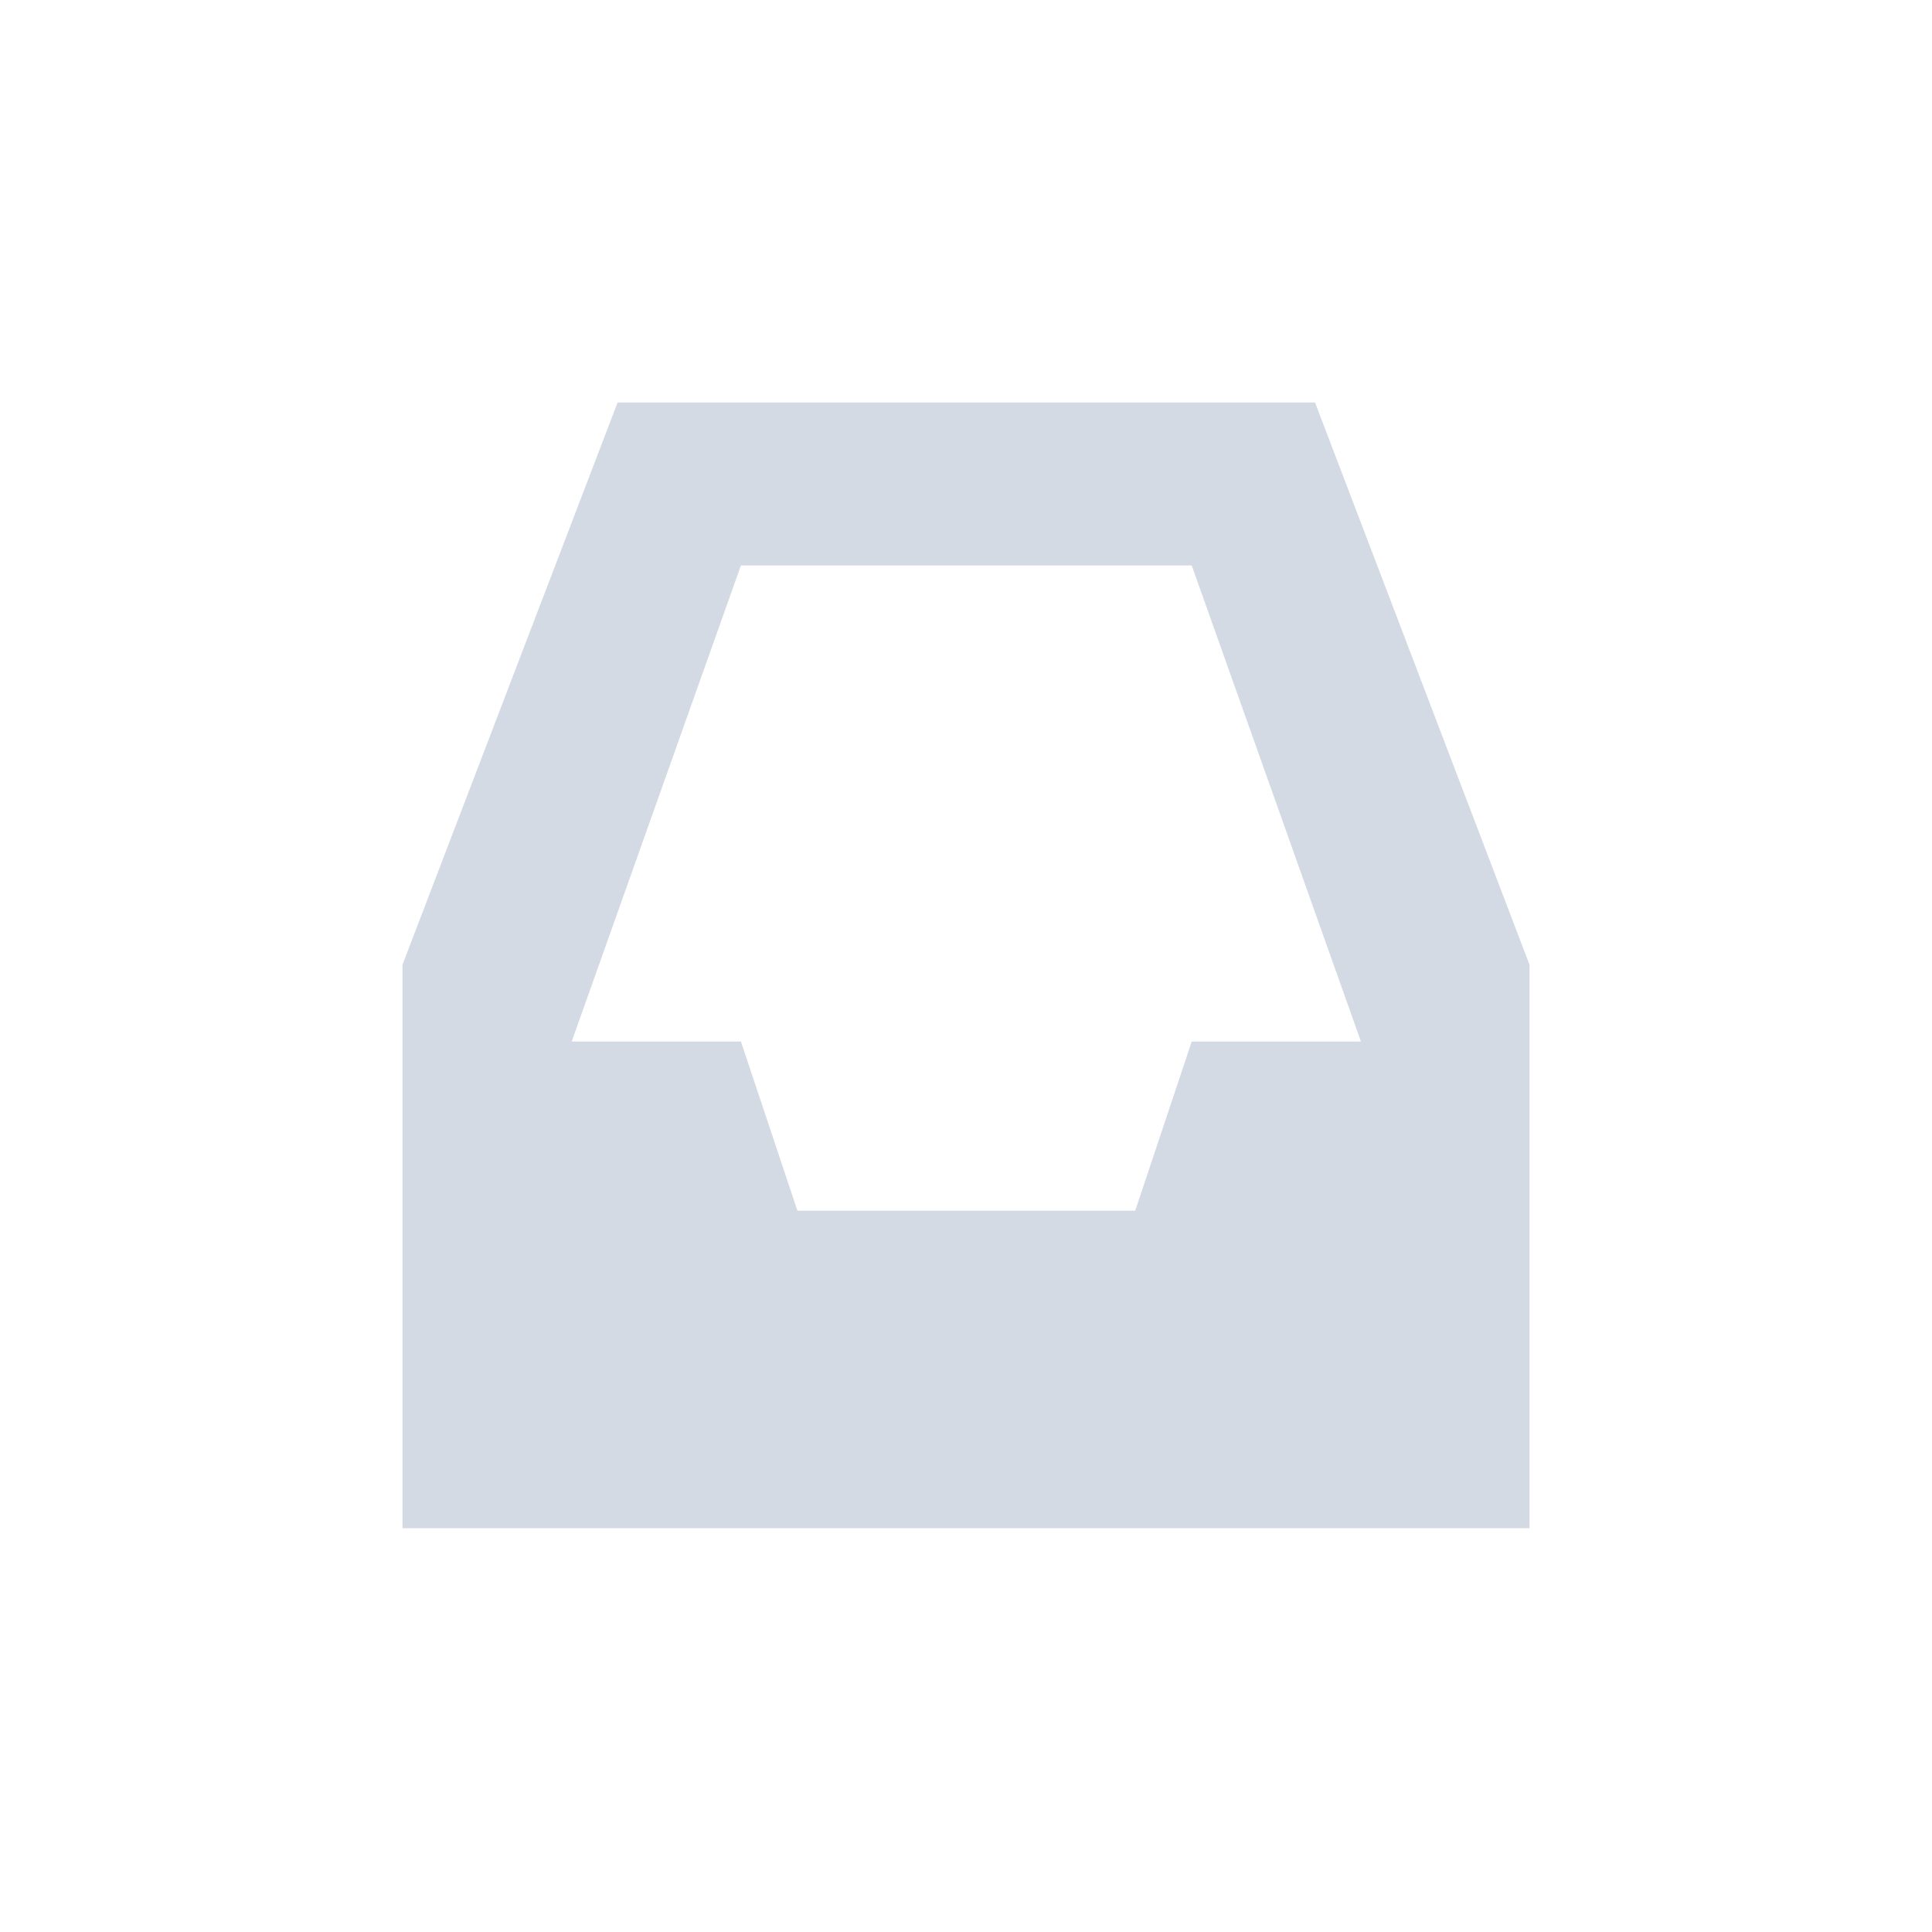 <svg xmlns="http://www.w3.org/2000/svg" width="12pt" height="12pt" version="1.1" viewBox="0 0 12 12">
 <g>
  <path style="fill:rgb(82.745%,85.49%,89.02%)" d="M 3.836 2.5 L 2.5 5.992 L 2.5 9.492 L 9.5 9.492 L 9.5 5.992 L 8.168 2.5 Z M 4.602 3.512 L 7.402 3.512 L 8.453 6.469 L 7.402 6.469 L 7.051 7.52 L 4.953 7.52 L 4.602 6.469 L 3.551 6.469 Z M 4.602 3.512"/>
 </g>
</svg>
